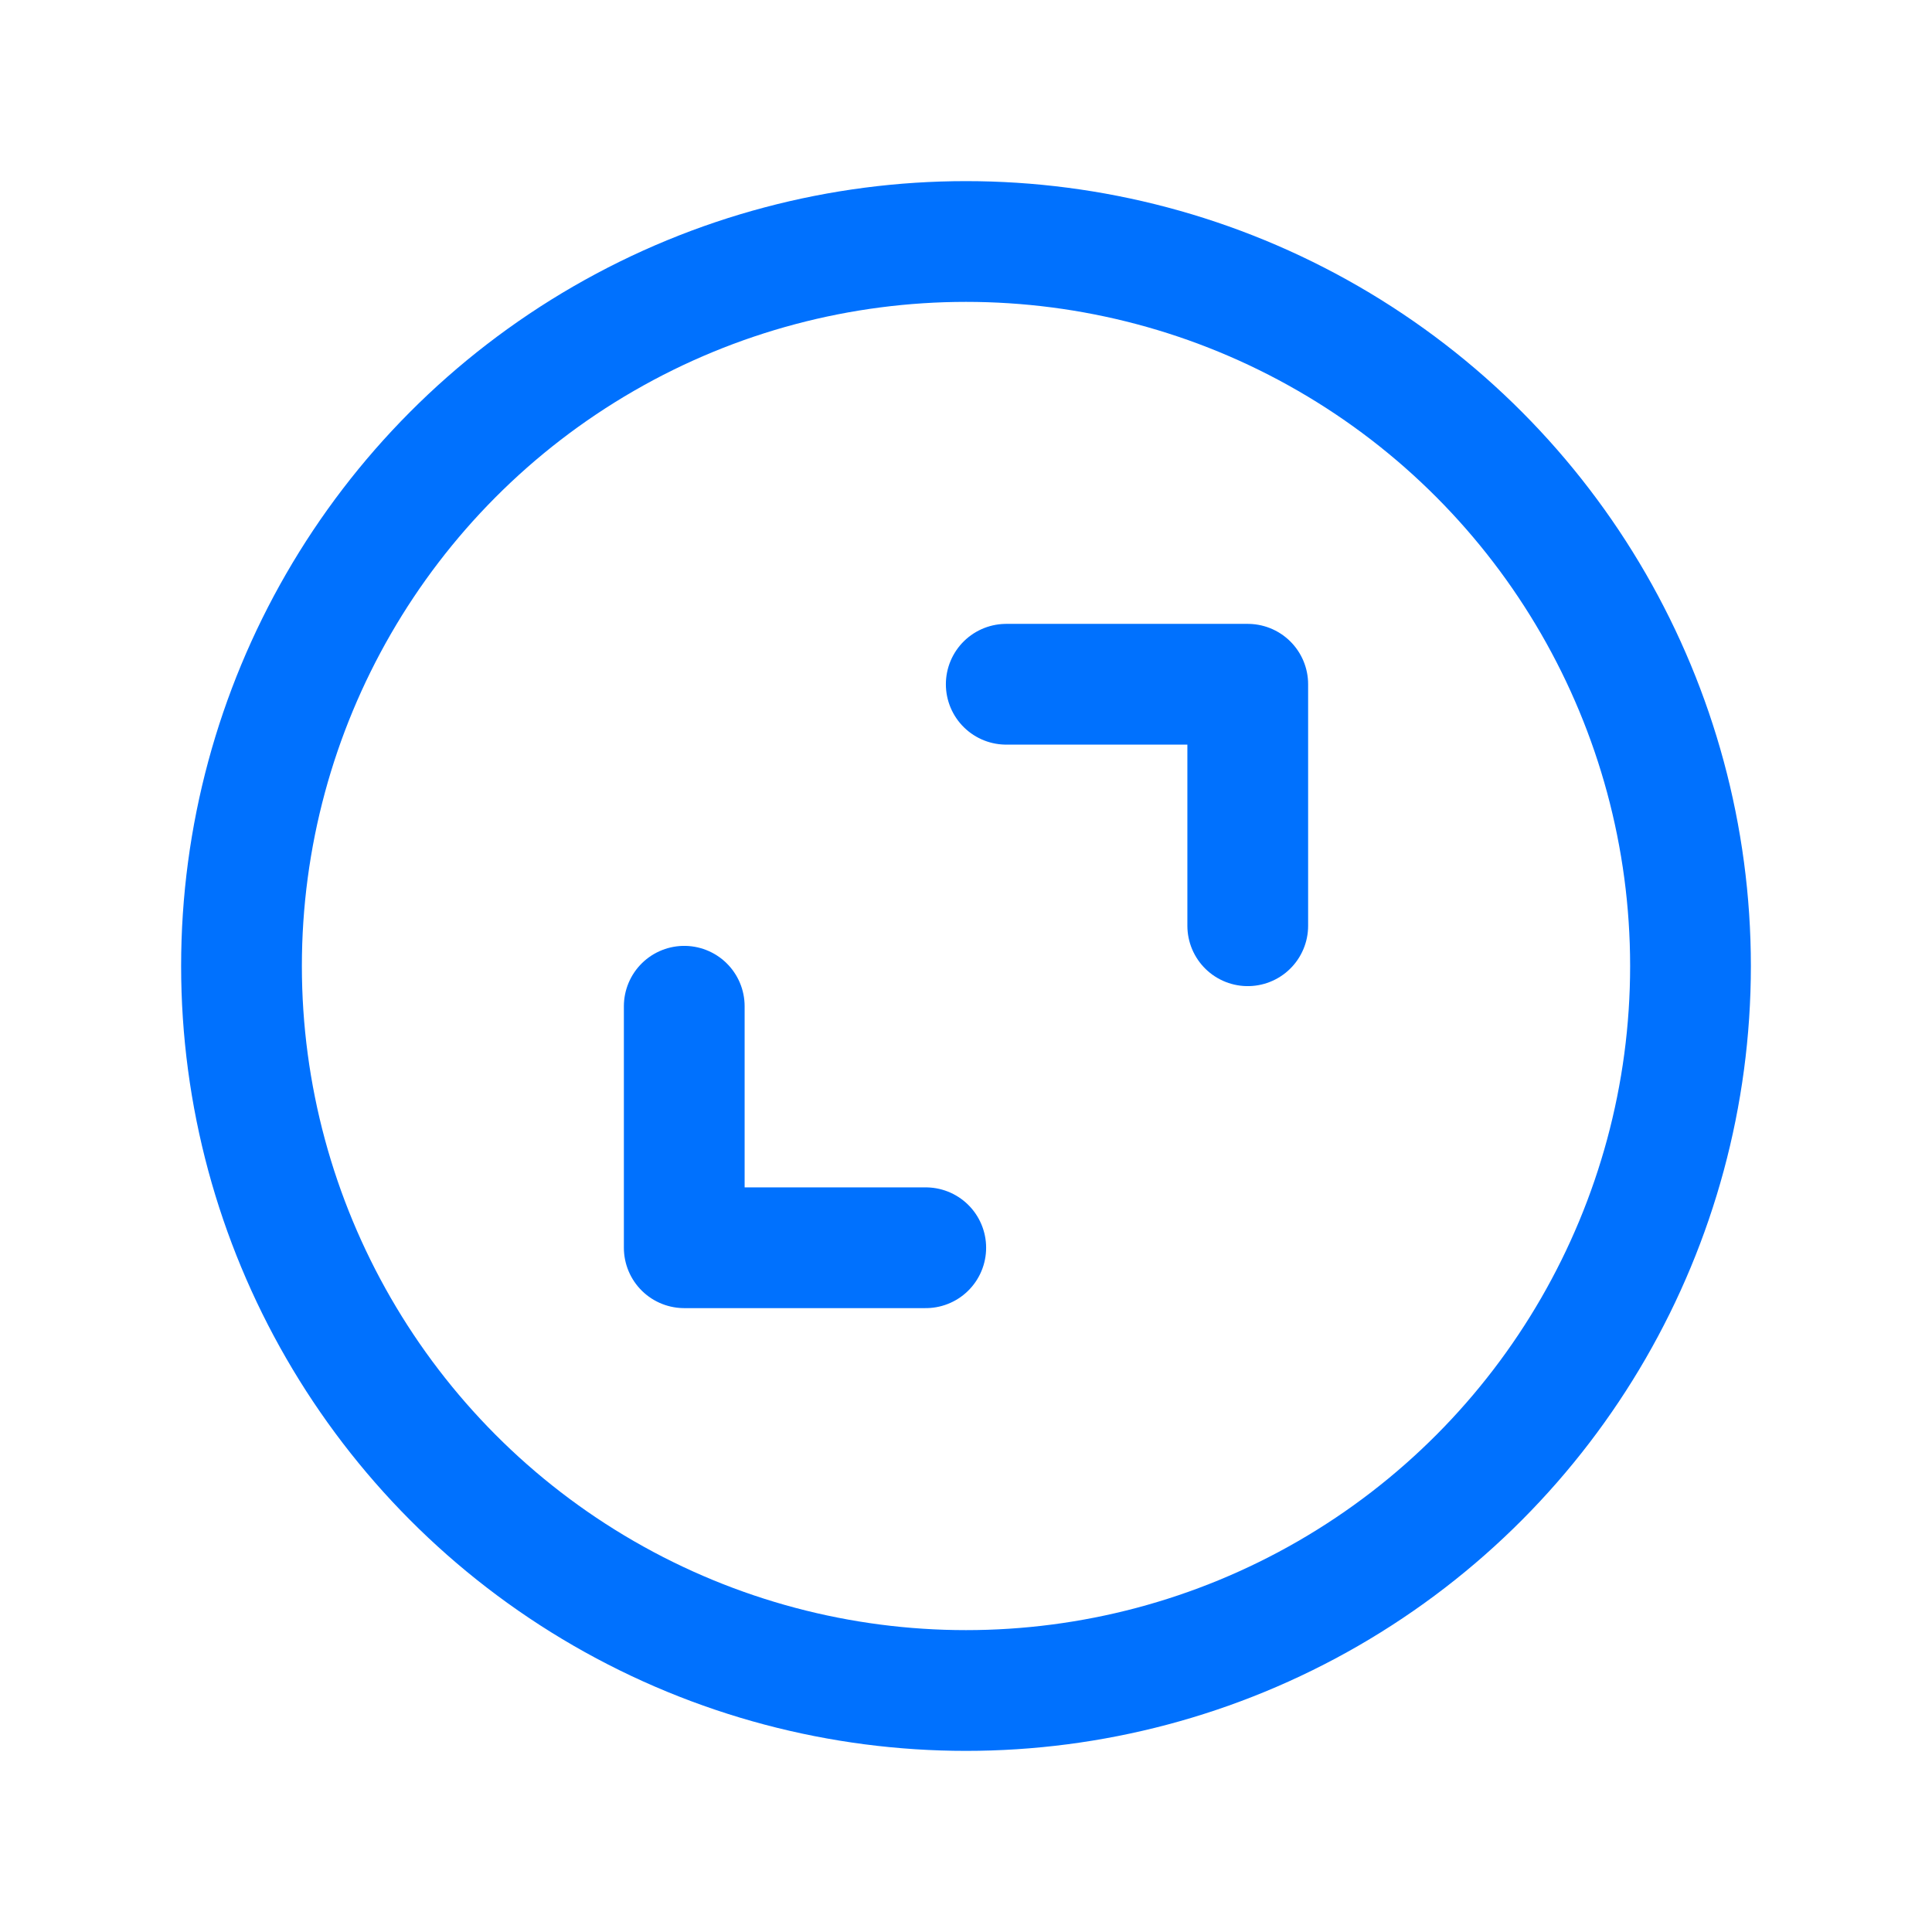 <svg xmlns="http://www.w3.org/2000/svg" width="24" height="24" viewBox="0 0 24 24">
	<defs>
		<style>.a,.b{fill:none;}.a{stroke:#0071fe;stroke-linecap:round;stroke-linejoin:round;stroke-width:1.5px;}</style>
	</defs>
	<g transform="translate(-667.189 -8455.731)">
		<circle class="a" cx="9" cy="9" r="9" transform="translate(670.189 8458.731)"/>
		<path class="a" d="M679.689,8464.231h3v3"/>
		<path class="a" d="M678.689,8471.231h-3v-3"/>
		<rect class="b" width="24" height="24" transform="translate(667.189 8455.731)"/>
	</g>
</svg>